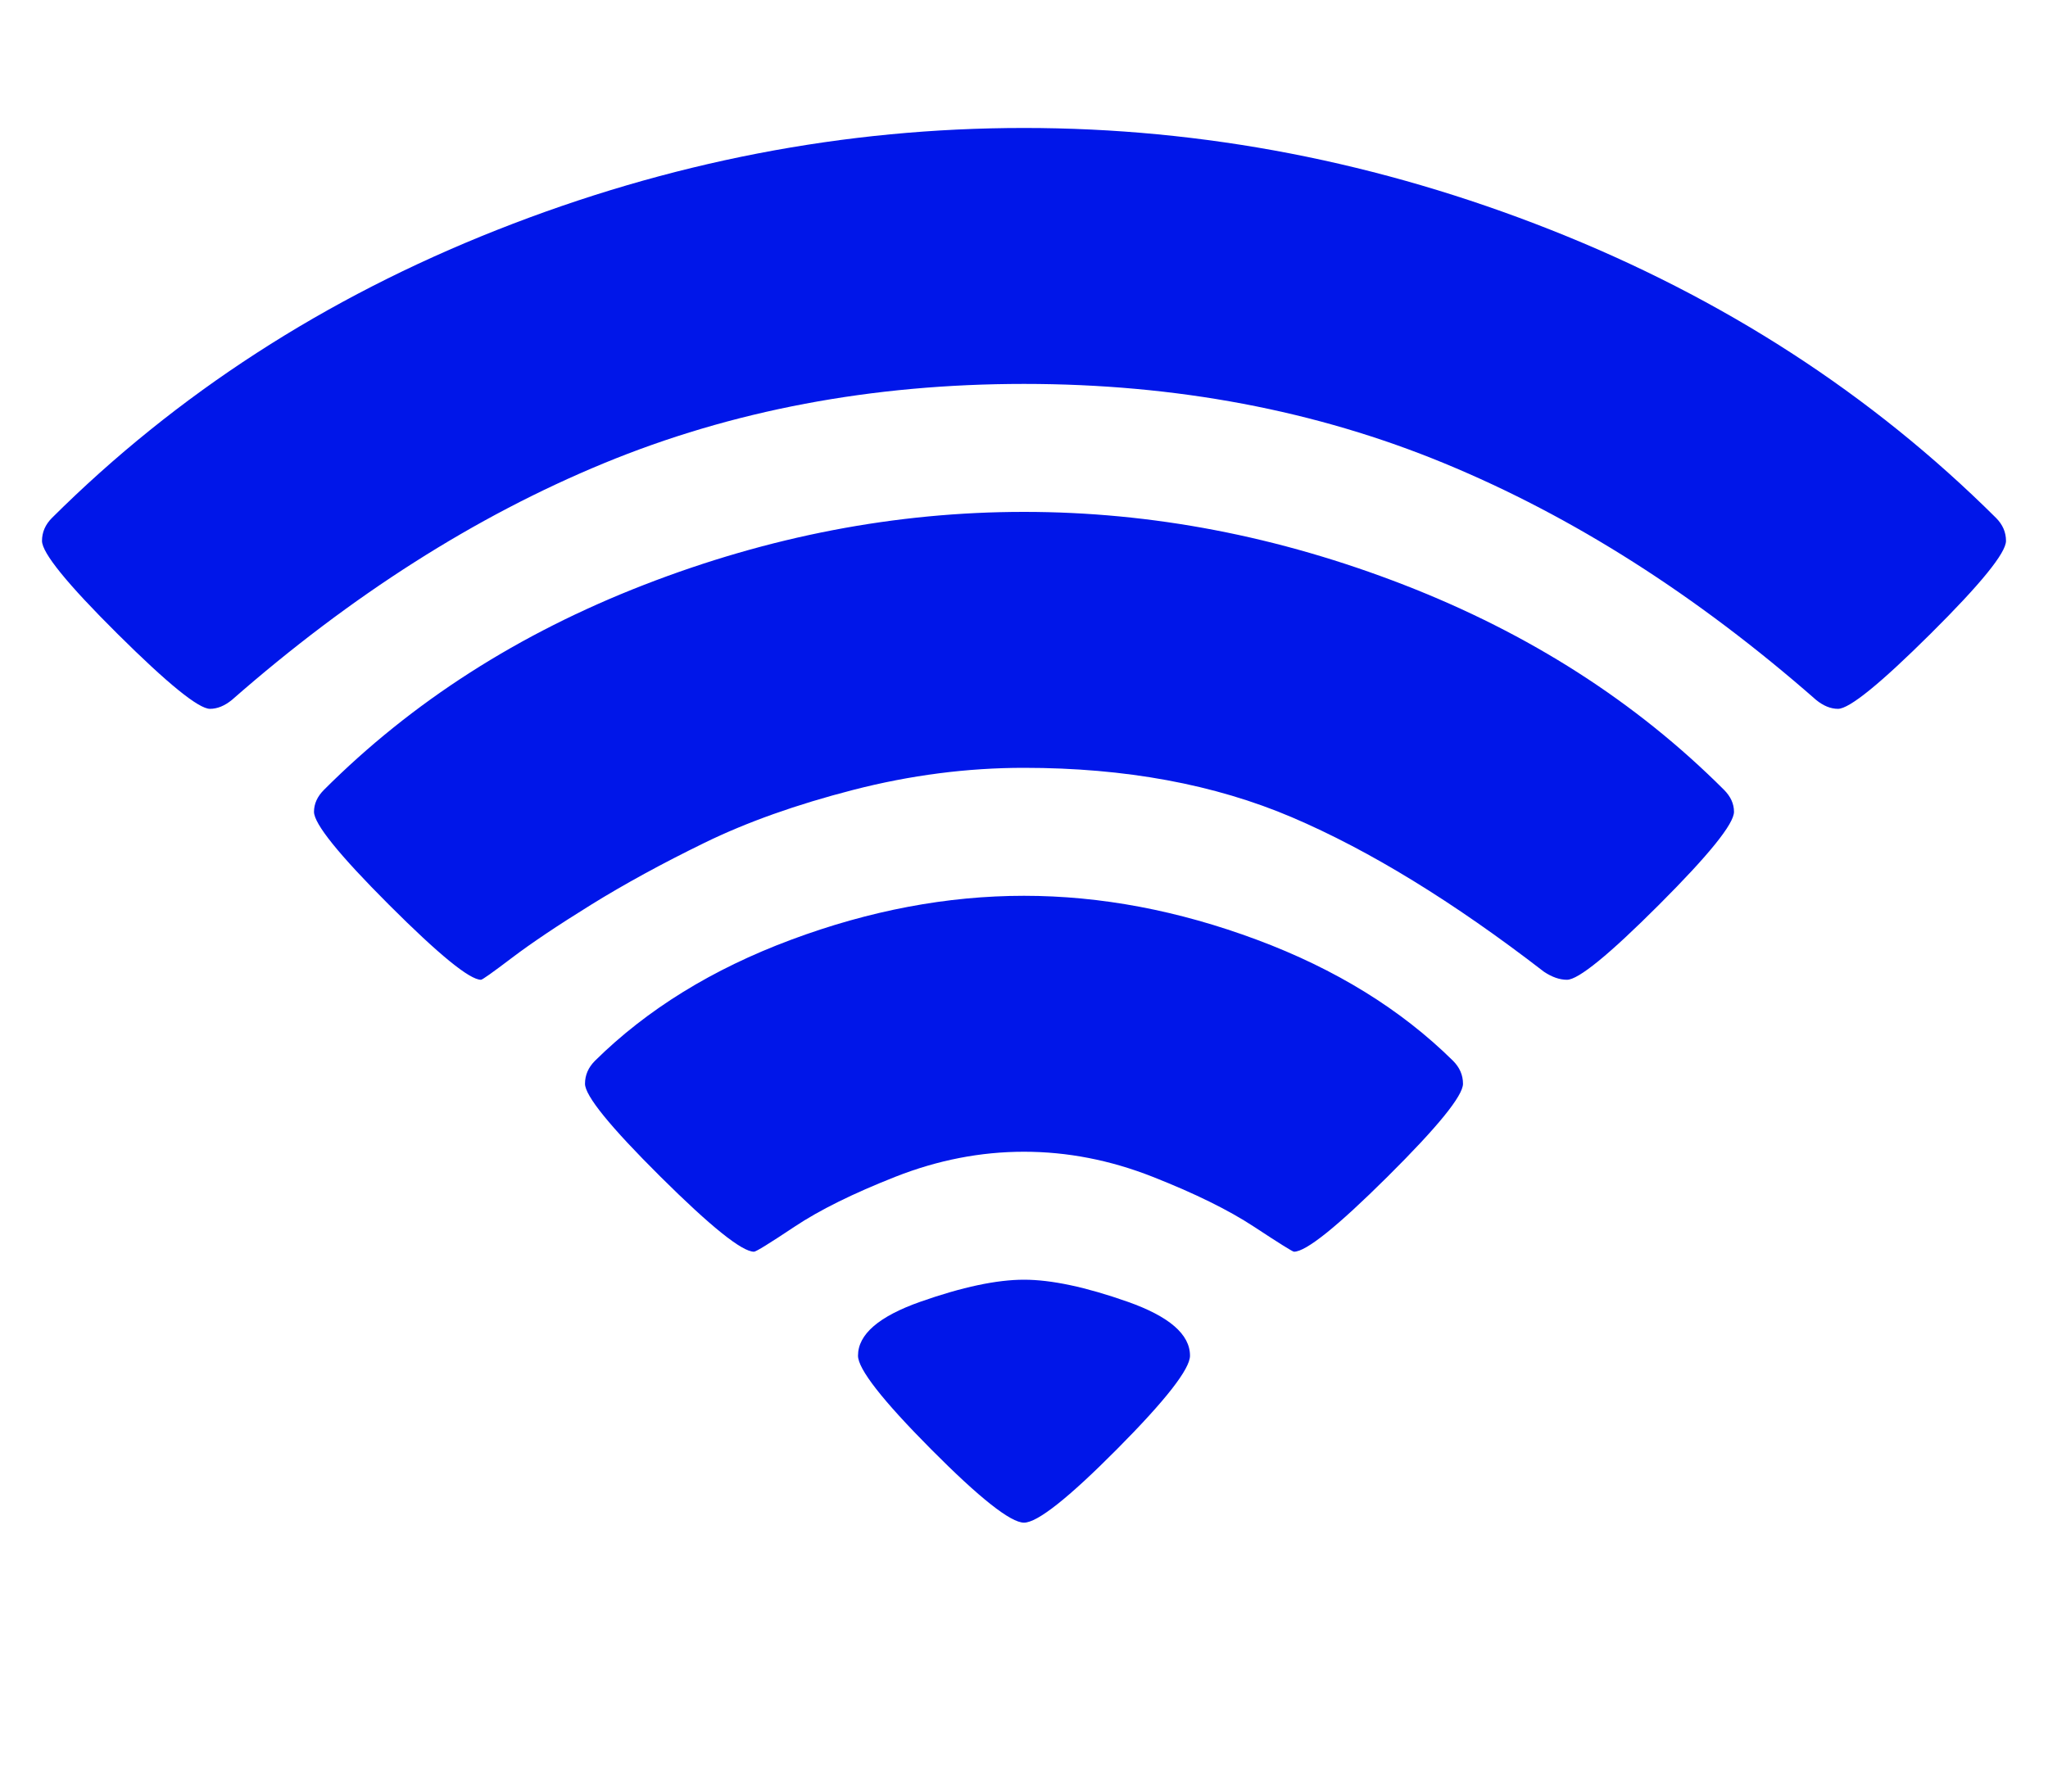<svg xmlns="http://www.w3.org/2000/svg" width="100%" height="100%" viewBox="0 0 2048 1792"><path fill="#0016e9" d="M1024 1523q-20 0-93-73.5t-73-93.5q0-32 62.5-54t103.5-22 103.5 22 62.5 54q0 20-73 93.5t-93 73.5zM1294 1252q-2 0-40-25t-101.5-50-128.5-25-128.5 25-101 50-40.5 25q-18 0-93.5-75t-75.5-93q0-13 10-23 78-77 196-121t233-44 233 44 196 121q10 10 10 23 0 18-75.5 93t-93.5 75zM1567 980q-11 0-23-8-136-105-252-154.5t-268-49.5q-85 0-170.5 22t-149 53-113.5 62-79 53-31 22q-17 0-92-75t-75-93q0-12 10-22 132-132 320-205t380-73 380 73 320 205q10 10 10 22 0 18-75 93t-92 75zM1838 709q-11 0-22-9-179-157-371.5-236.5t-420.5-79.5-420.5 79.5-371.5 236.5q-11 9-22 9-17 0-92.5-75t-75.5-93q0-13 10-23 187-186 445-288t527-102 527 102 445 288q10 10 10 23 0 18-75.5 93t-92.5 75z" /></svg>